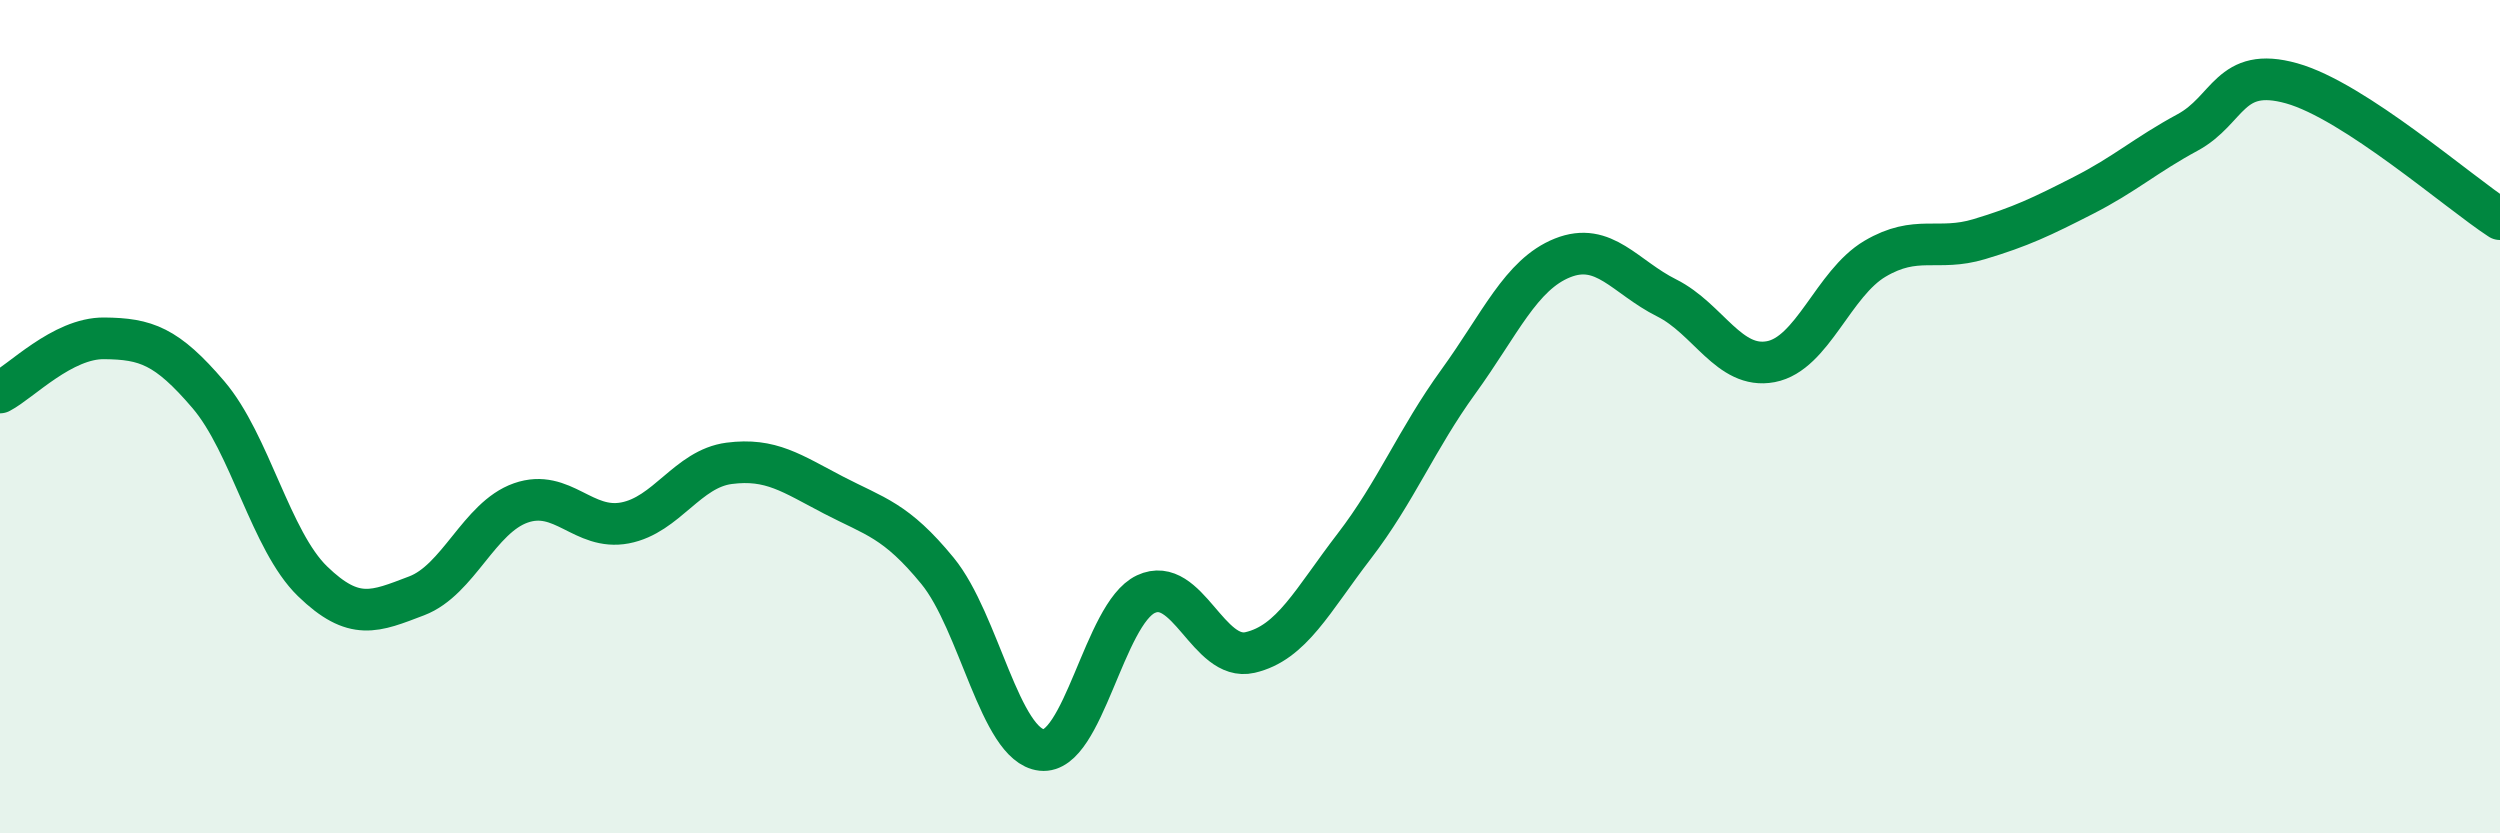
    <svg width="60" height="20" viewBox="0 0 60 20" xmlns="http://www.w3.org/2000/svg">
      <path
        d="M 0,9.42 C 0.5,9.16 1.5,8.11 2.5,8.12 C 3.5,8.13 4,8.3 5,9.47 C 6,10.64 6.5,12.98 7.5,13.95 C 8.5,14.92 9,14.68 10,14.3 C 11,13.92 11.5,12.42 12.5,12.07 C 13.5,11.72 14,12.74 15,12.55 C 16,12.36 16.5,11.25 17.5,11.12 C 18.5,10.99 19,11.36 20,11.88 C 21,12.4 21.5,12.48 22.5,13.7 C 23.5,14.92 24,17.89 25,18 C 26,18.11 26.5,14.73 27.5,14.26 C 28.5,13.79 29,15.89 30,15.66 C 31,15.43 31.5,14.41 32.5,13.11 C 33.5,11.81 34,10.54 35,9.16 C 36,7.78 36.5,6.59 37.5,6.19 C 38.5,5.79 39,6.65 40,7.15 C 41,7.65 41.5,8.87 42.5,8.68 C 43.5,8.49 44,6.8 45,6.21 C 46,5.62 46.5,6.04 47.5,5.74 C 48.5,5.44 49,5.2 50,4.69 C 51,4.18 51.5,3.72 52.5,3.18 C 53.5,2.64 53.5,1.58 55,2 C 56.5,2.42 59,4.61 60,5.26L60 20L0 20Z"
        fill="#008740"
        opacity="0.1"
        stroke-linecap="round"
        stroke-linejoin="round"
      />
      <path
        d="M 0,9.42 C 0.5,9.16 1.5,8.11 2.5,8.12 C 3.5,8.13 4,8.3 5,9.47 C 6,10.64 6.5,12.98 7.5,13.95 C 8.5,14.92 9,14.68 10,14.3 C 11,13.92 11.5,12.42 12.5,12.07 C 13.5,11.72 14,12.74 15,12.55 C 16,12.36 16.5,11.25 17.5,11.12 C 18.5,10.99 19,11.36 20,11.88 C 21,12.4 21.5,12.48 22.5,13.7 C 23.5,14.92 24,17.89 25,18 C 26,18.11 26.5,14.73 27.5,14.26 C 28.5,13.79 29,15.89 30,15.66 C 31,15.43 31.5,14.41 32.5,13.11 C 33.5,11.81 34,10.54 35,9.16 C 36,7.78 36.5,6.59 37.5,6.19 C 38.5,5.79 39,6.65 40,7.15 C 41,7.65 41.5,8.87 42.5,8.68 C 43.5,8.49 44,6.8 45,6.21 C 46,5.62 46.5,6.04 47.5,5.74 C 48.5,5.44 49,5.2 50,4.69 C 51,4.18 51.5,3.72 52.5,3.18 C 53.5,2.64 53.5,1.58 55,2 C 56.5,2.42 59,4.61 60,5.26"
        stroke="#008740"
        stroke-width="1"
        fill="none"
        stroke-linecap="round"
        stroke-linejoin="round"
      />
    </svg>
  